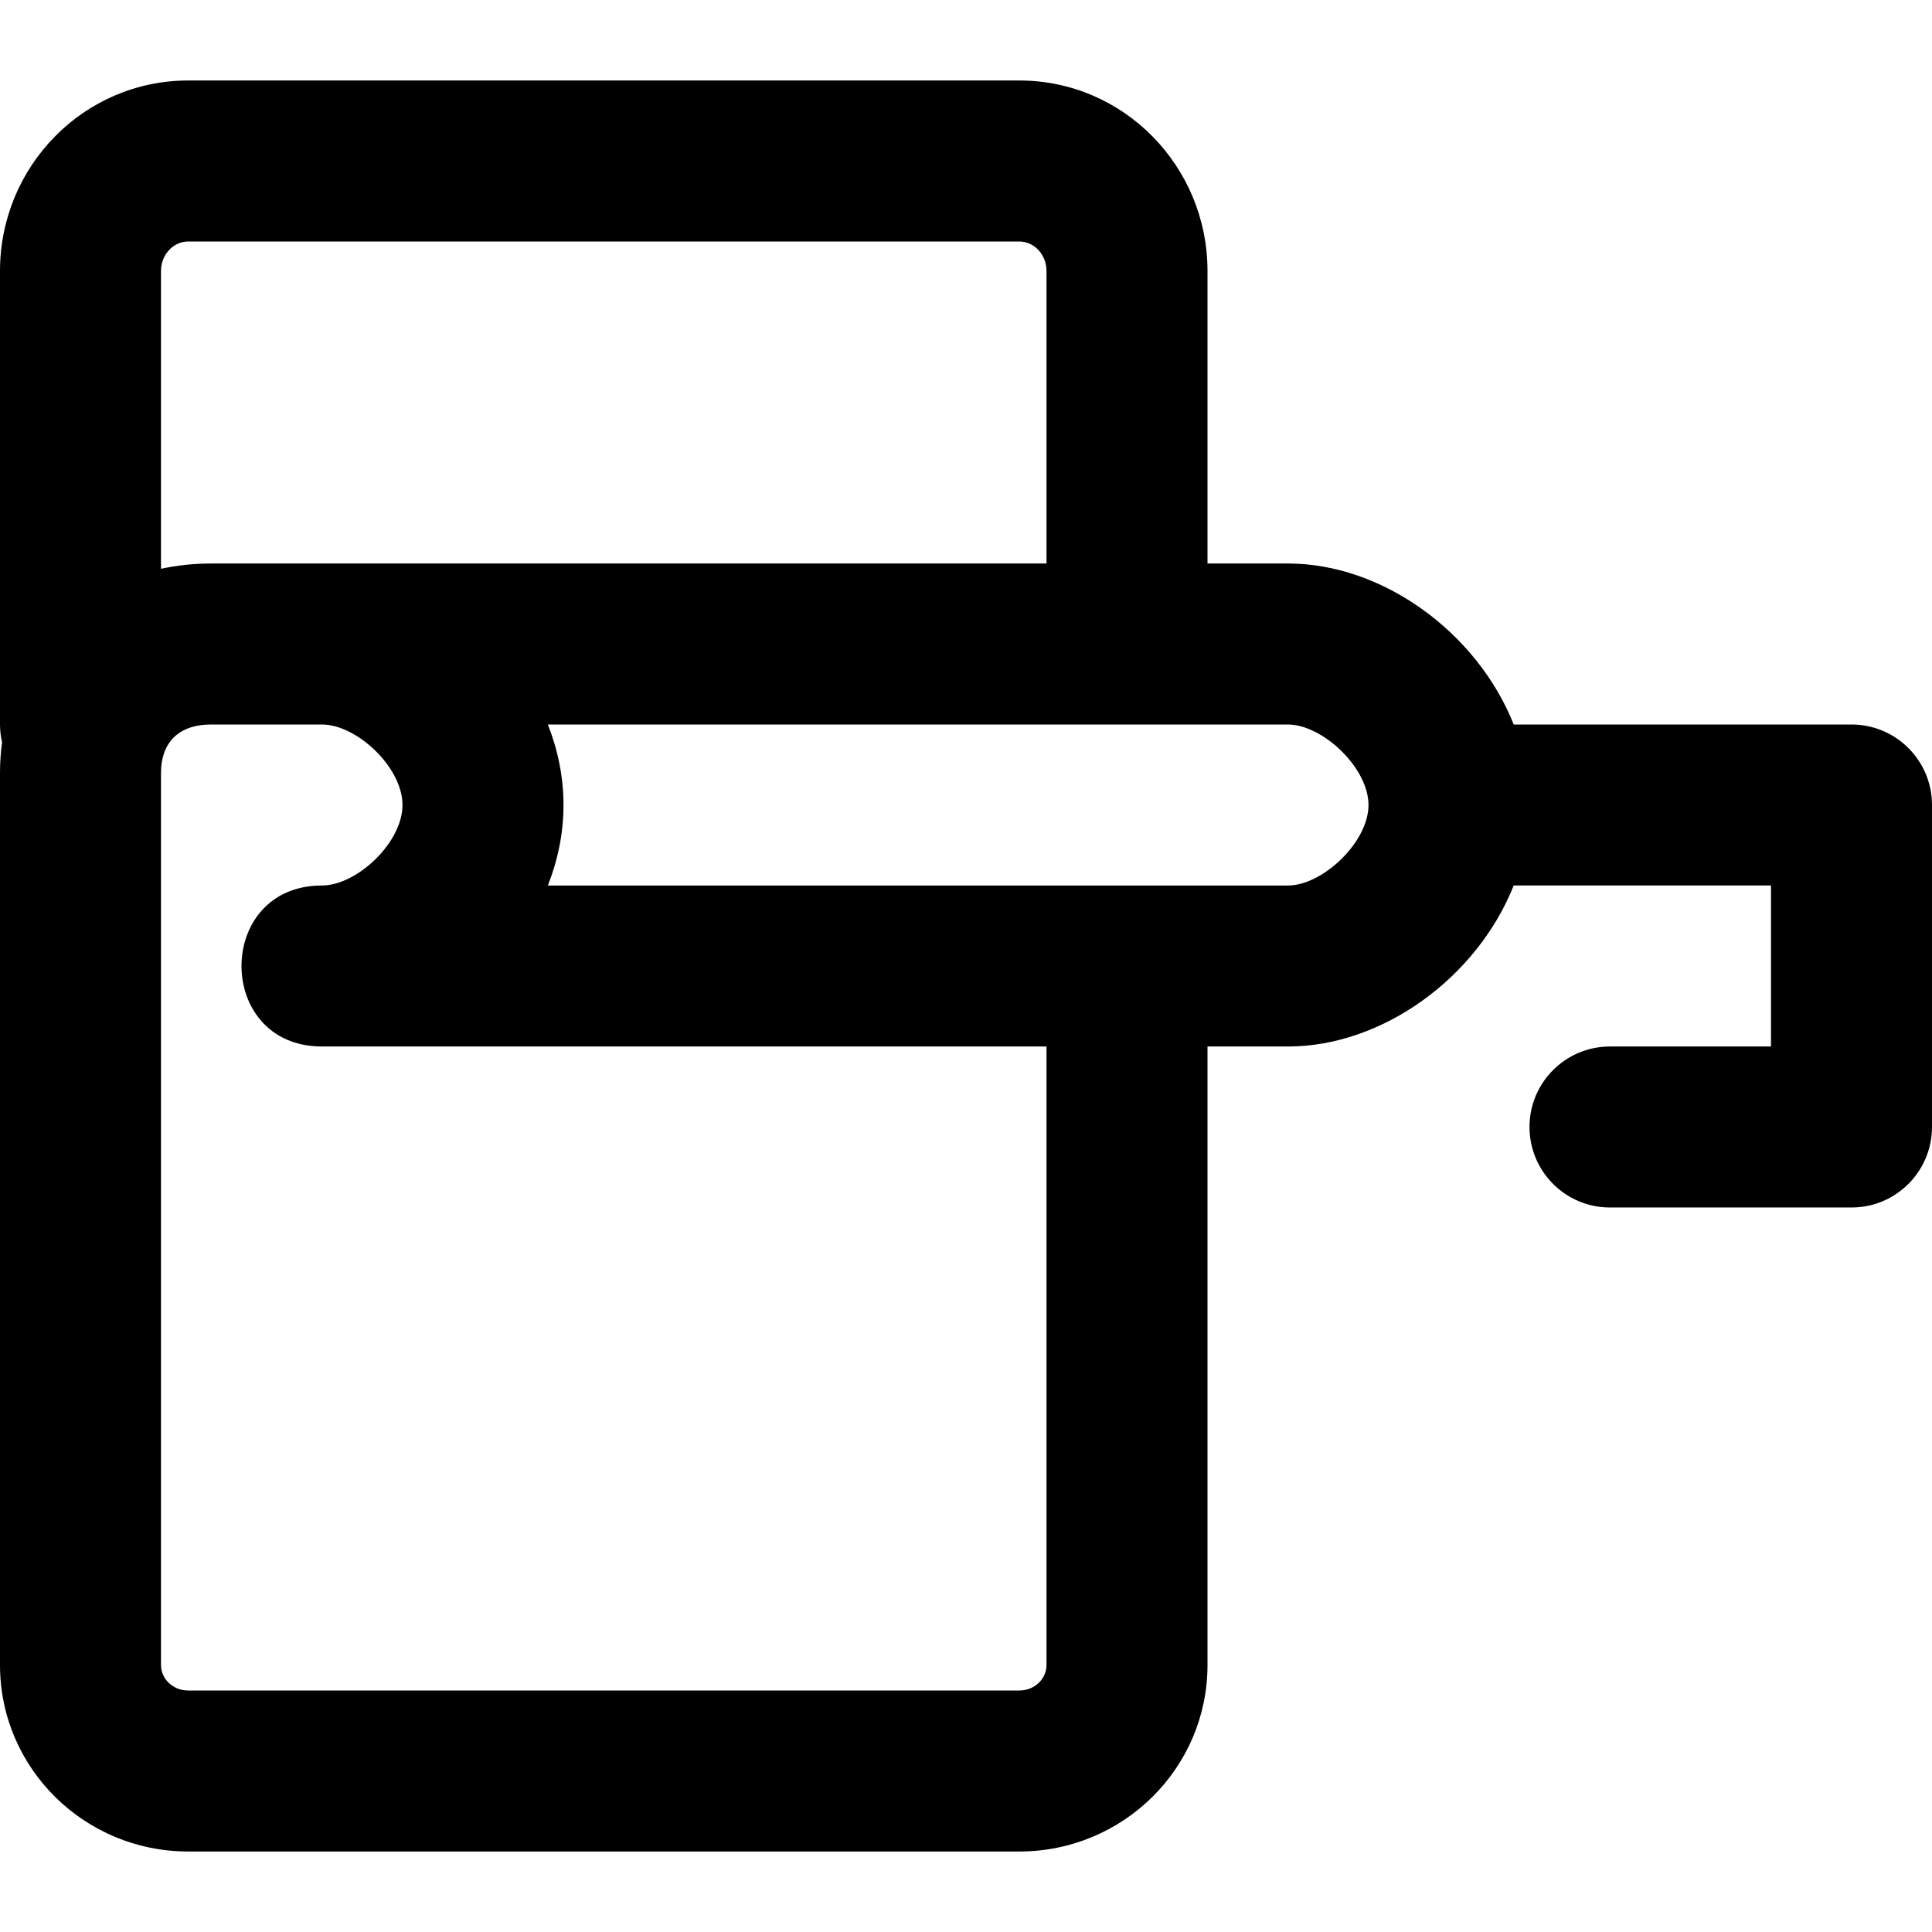 <?xml version="1.0" encoding="iso-8859-1"?>
<!-- Uploaded to: SVG Repo, www.svgrepo.com, Generator: SVG Repo Mixer Tools -->
<svg fill="#000000" height="800px" width="800px" version="1.1" id="Layer_1" xmlns="http://www.w3.org/2000/svg" xmlns:xlink="http://www.w3.org/1999/xlink" 
	 viewBox="0 0 512 512" xml:space="preserve">
<g>
	<g>
		<path d="M490.667,192h-89.516c-9.679-24.356-34.732-42.667-59.818-42.667H320V71.808c0-27.766-22.226-50.475-49.856-50.475H49.856
			C22.226,21.333,0,44.042,0,71.808V192c0,1.627,0.199,3.206,0.544,4.729C0.187,199.373,0,202.068,0,204.8v236.459
			c0,27.365,22.402,49.408,49.856,49.408h220.288c27.454,0,49.856-22.043,49.856-49.408V277.333h21.333
			c25.086,0,50.138-18.311,59.818-42.667h68.182v42.667h-42.667c-11.782,0-21.333,9.551-21.333,21.333
			c0,11.782,9.551,21.333,21.333,21.333h64c11.782,0,21.333-9.551,21.333-21.333v-85.333C512,201.551,502.449,192,490.667,192z
			 M49.856,64h220.288c3.858,0,7.189,3.403,7.189,7.808v77.525h-192H56c-4.689,0-9.135,0.497-13.333,1.404V71.808
			C42.667,67.403,45.998,64,49.856,64z M277.333,441.259c0,3.645-3.147,6.741-7.189,6.741H49.856c-4.043,0-7.189-3.096-7.189-6.741
			V204.8c0-7.695,4.349-12.8,13.333-12.8h29.333c9.192,0,21.333,11.324,21.333,21.333c0,10.01-12.141,21.333-21.333,21.333
			c-28.444,0-28.444,42.667,0,42.667h192V441.259z M341.333,234.667H145.183c2.661-6.73,4.151-13.926,4.151-21.333
			c0-7.408-1.49-14.604-4.151-21.333h196.151c9.095,0,21.333,11.419,21.333,21.333C362.667,223.247,350.428,234.667,341.333,234.667
			z"/>
	</g>
</g>
</svg>